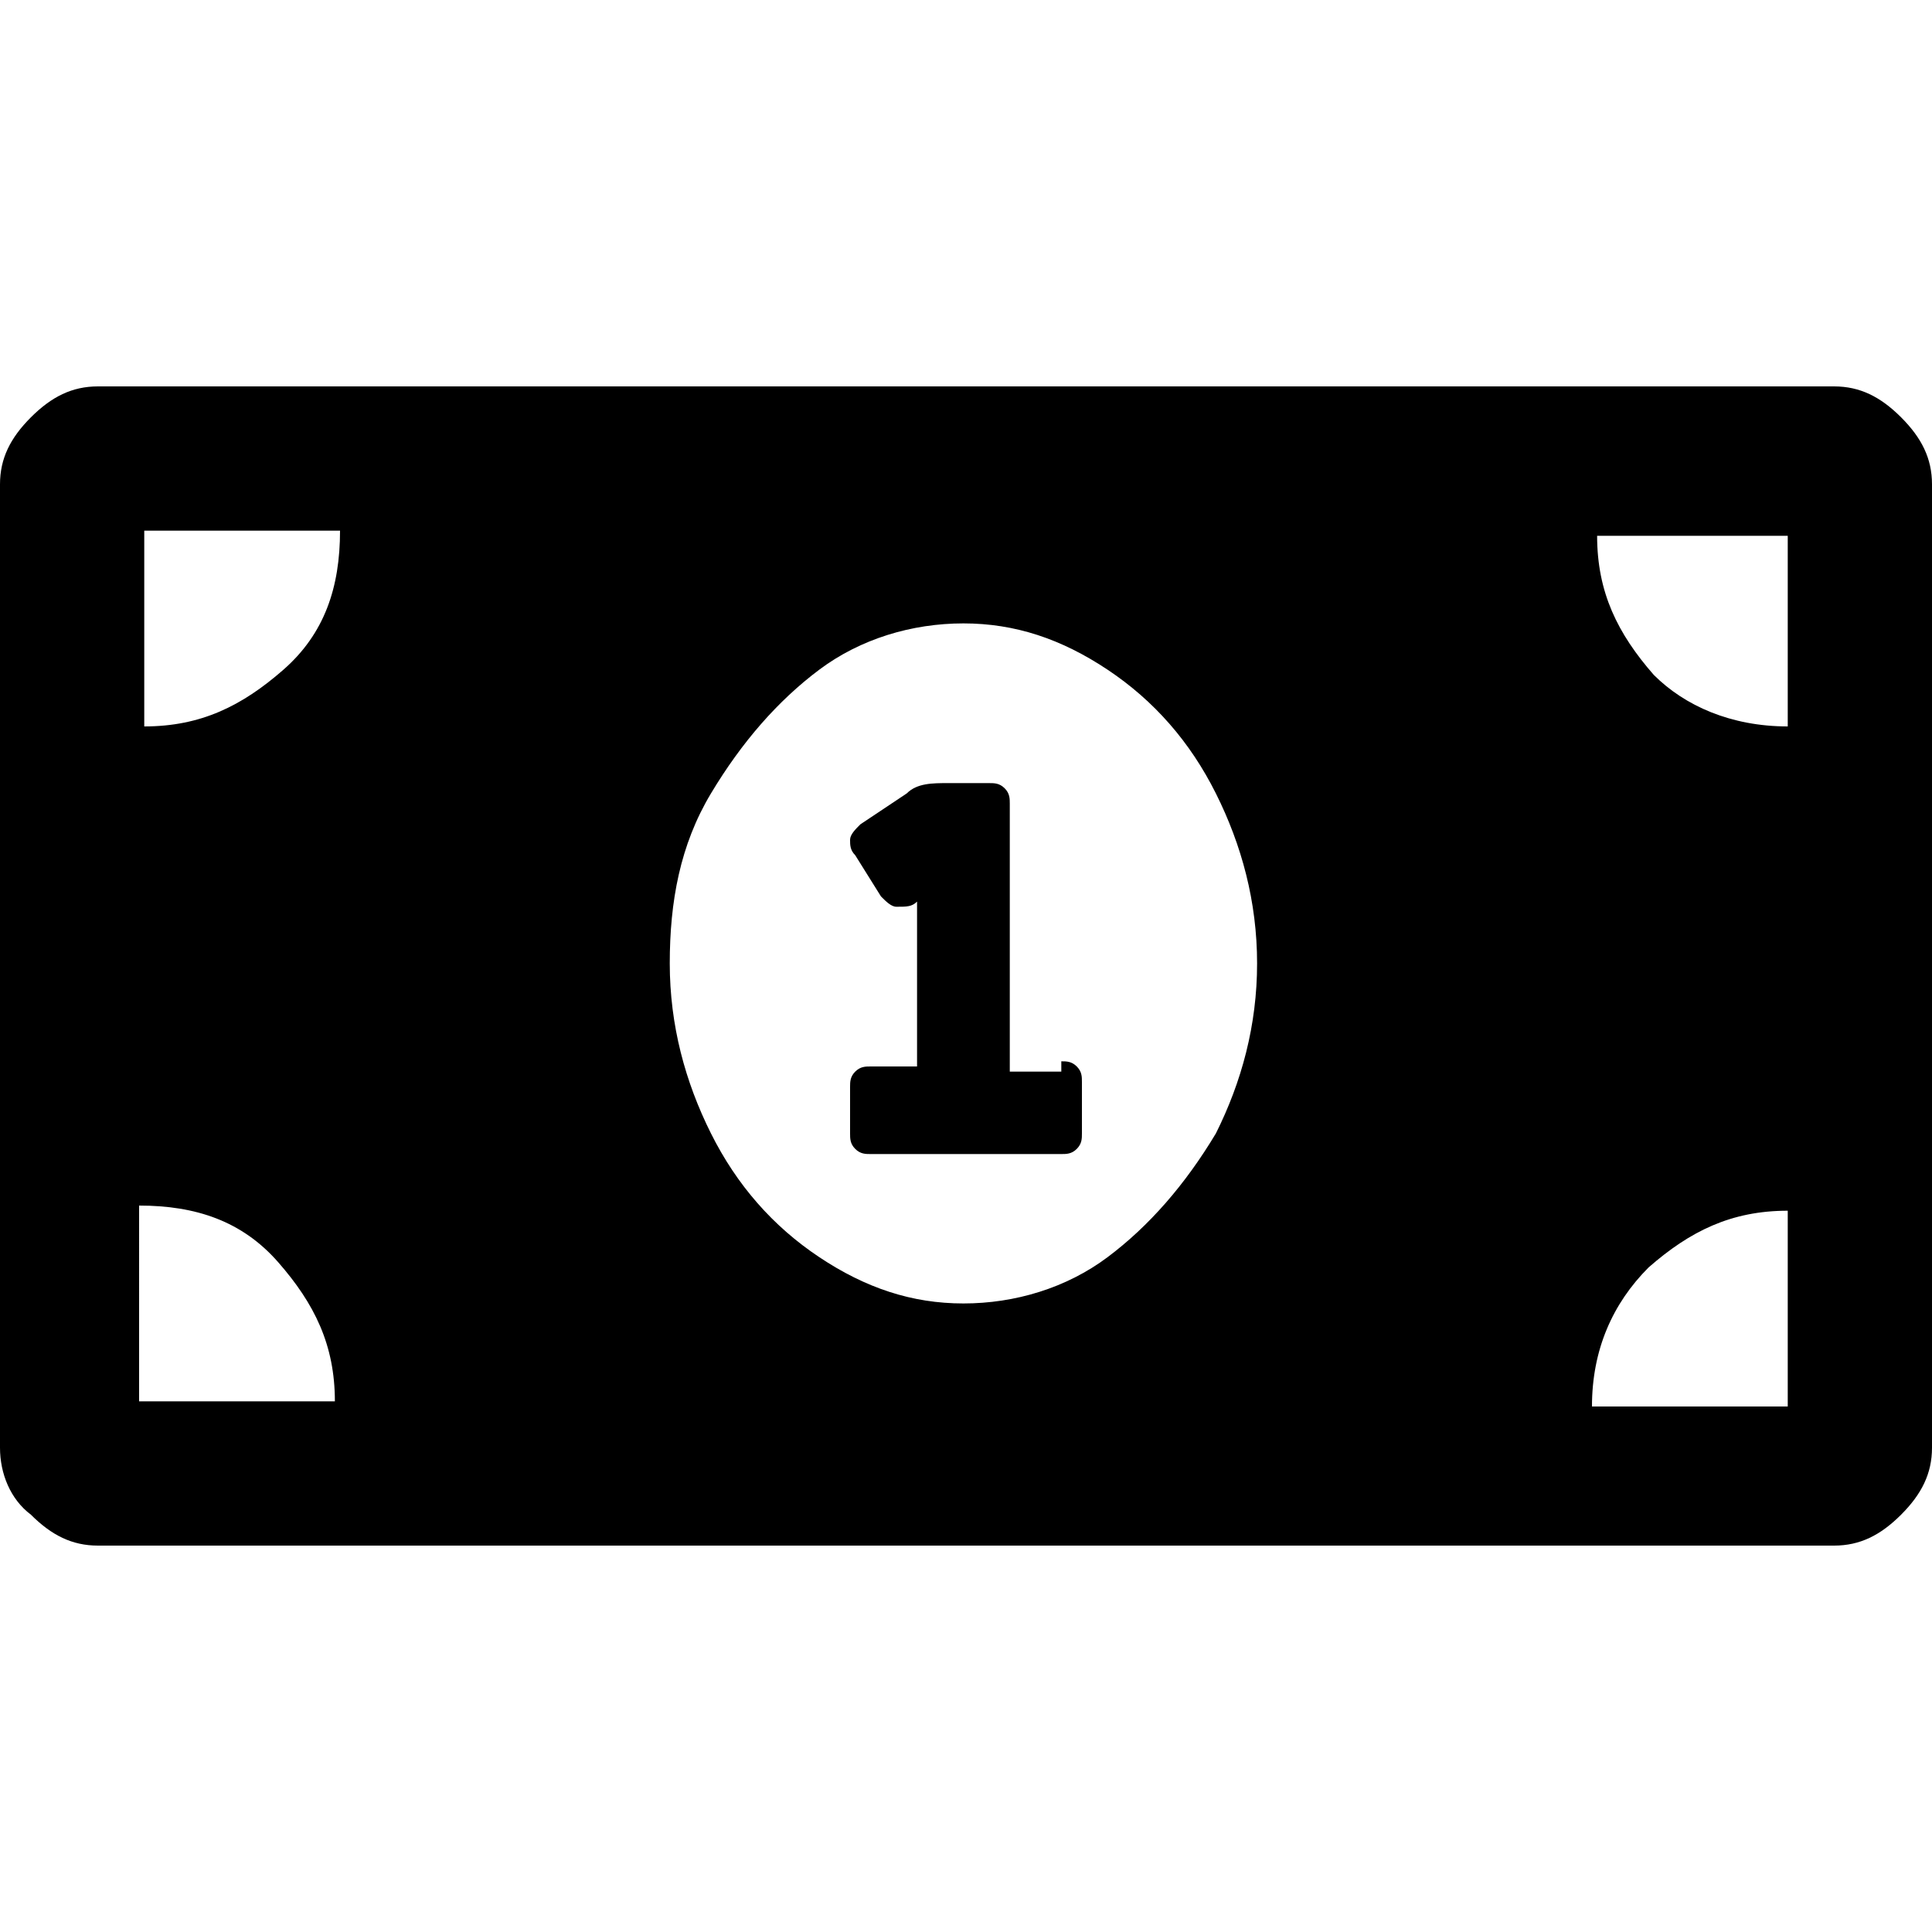 <?xml version="1.0" encoding="utf-8"?>
<!-- Generator: Adobe Illustrator 26.3.1, SVG Export Plug-In . SVG Version: 6.00 Build 0)  -->
<svg version="1.1" id="Layer_1" xmlns="http://www.w3.org/2000/svg" xmlns:xlink="http://www.w3.org/1999/xlink" x="0px" y="0px"
	 viewBox="0 0 37.5 37.5" style="enable-background:new 0 0 37.5 37.5;" xml:space="preserve">
<path id="APPROVED" d="M20.6,20.6c0.1,0,0.2,0,0.3,0.1s0.1,0.2,0.1,0.3V22c0,0.1,0,0.2-0.1,0.3s-0.2,0.1-0.3,0.1h-3.7
	c-0.1,0-0.2,0-0.3-0.1s-0.1-0.2-0.1-0.3v-0.9c0-0.1,0-0.2,0.1-0.3s0.2-0.1,0.3-0.1h0.9v-3.2c-0.1,0.1-0.2,0.1-0.4,0.1
	c-0.1,0-0.2-0.1-0.3-0.2l-0.5-0.8c-0.1-0.1-0.1-0.2-0.1-0.3c0-0.1,0.1-0.2,0.2-0.3l0.9-0.6c0.2-0.2,0.5-0.2,0.8-0.2h0.8
	c0.1,0,0.2,0,0.3,0.1s0.1,0.2,0.1,0.3v5.2H20.6z M35.6,7.5c0.5,0,0.9,0.2,1.3,0.6c0.4,0.4,0.6,0.8,0.6,1.3v18.7
	c0,0.5-0.2,0.9-0.6,1.3c-0.4,0.4-0.8,0.6-1.3,0.6H1.9c-0.5,0-0.9-0.2-1.3-0.6C0.2,29.1,0,28.6,0,28.1V9.4c0-0.5,0.2-0.9,0.6-1.3
	c0.4-0.4,0.8-0.6,1.3-0.6H35.6z M2.8,27.2h3.7c0-1.1-0.4-1.9-1.1-2.7s-1.6-1.1-2.7-1.1V27.2z M2.8,14.1c1.1,0,1.9-0.4,2.7-1.1
	s1.1-1.6,1.1-2.7H2.8V14.1z M18.7,25.3c1,0,2-0.3,2.8-0.9s1.5-1.4,2.1-2.4c0.5-1,0.8-2.1,0.8-3.3s-0.3-2.3-0.8-3.3
	c-0.5-1-1.2-1.8-2.1-2.4s-1.8-0.9-2.8-0.9c-1,0-2,0.3-2.8,0.9s-1.5,1.4-2.1,2.4s-0.8,2.1-0.8,3.3s0.3,2.3,0.8,3.3s1.2,1.8,2.1,2.4
	S17.7,25.3,18.7,25.3z M34.7,27.2v-3.7c-1.1,0-1.9,0.4-2.7,1.1c-0.7,0.7-1.1,1.6-1.1,2.7H34.7z M34.7,14.1v-3.7h-3.7
	c0,1.1,0.4,1.9,1.1,2.7C32.7,13.7,33.6,14.1,34.7,14.1z"/>
</svg>
